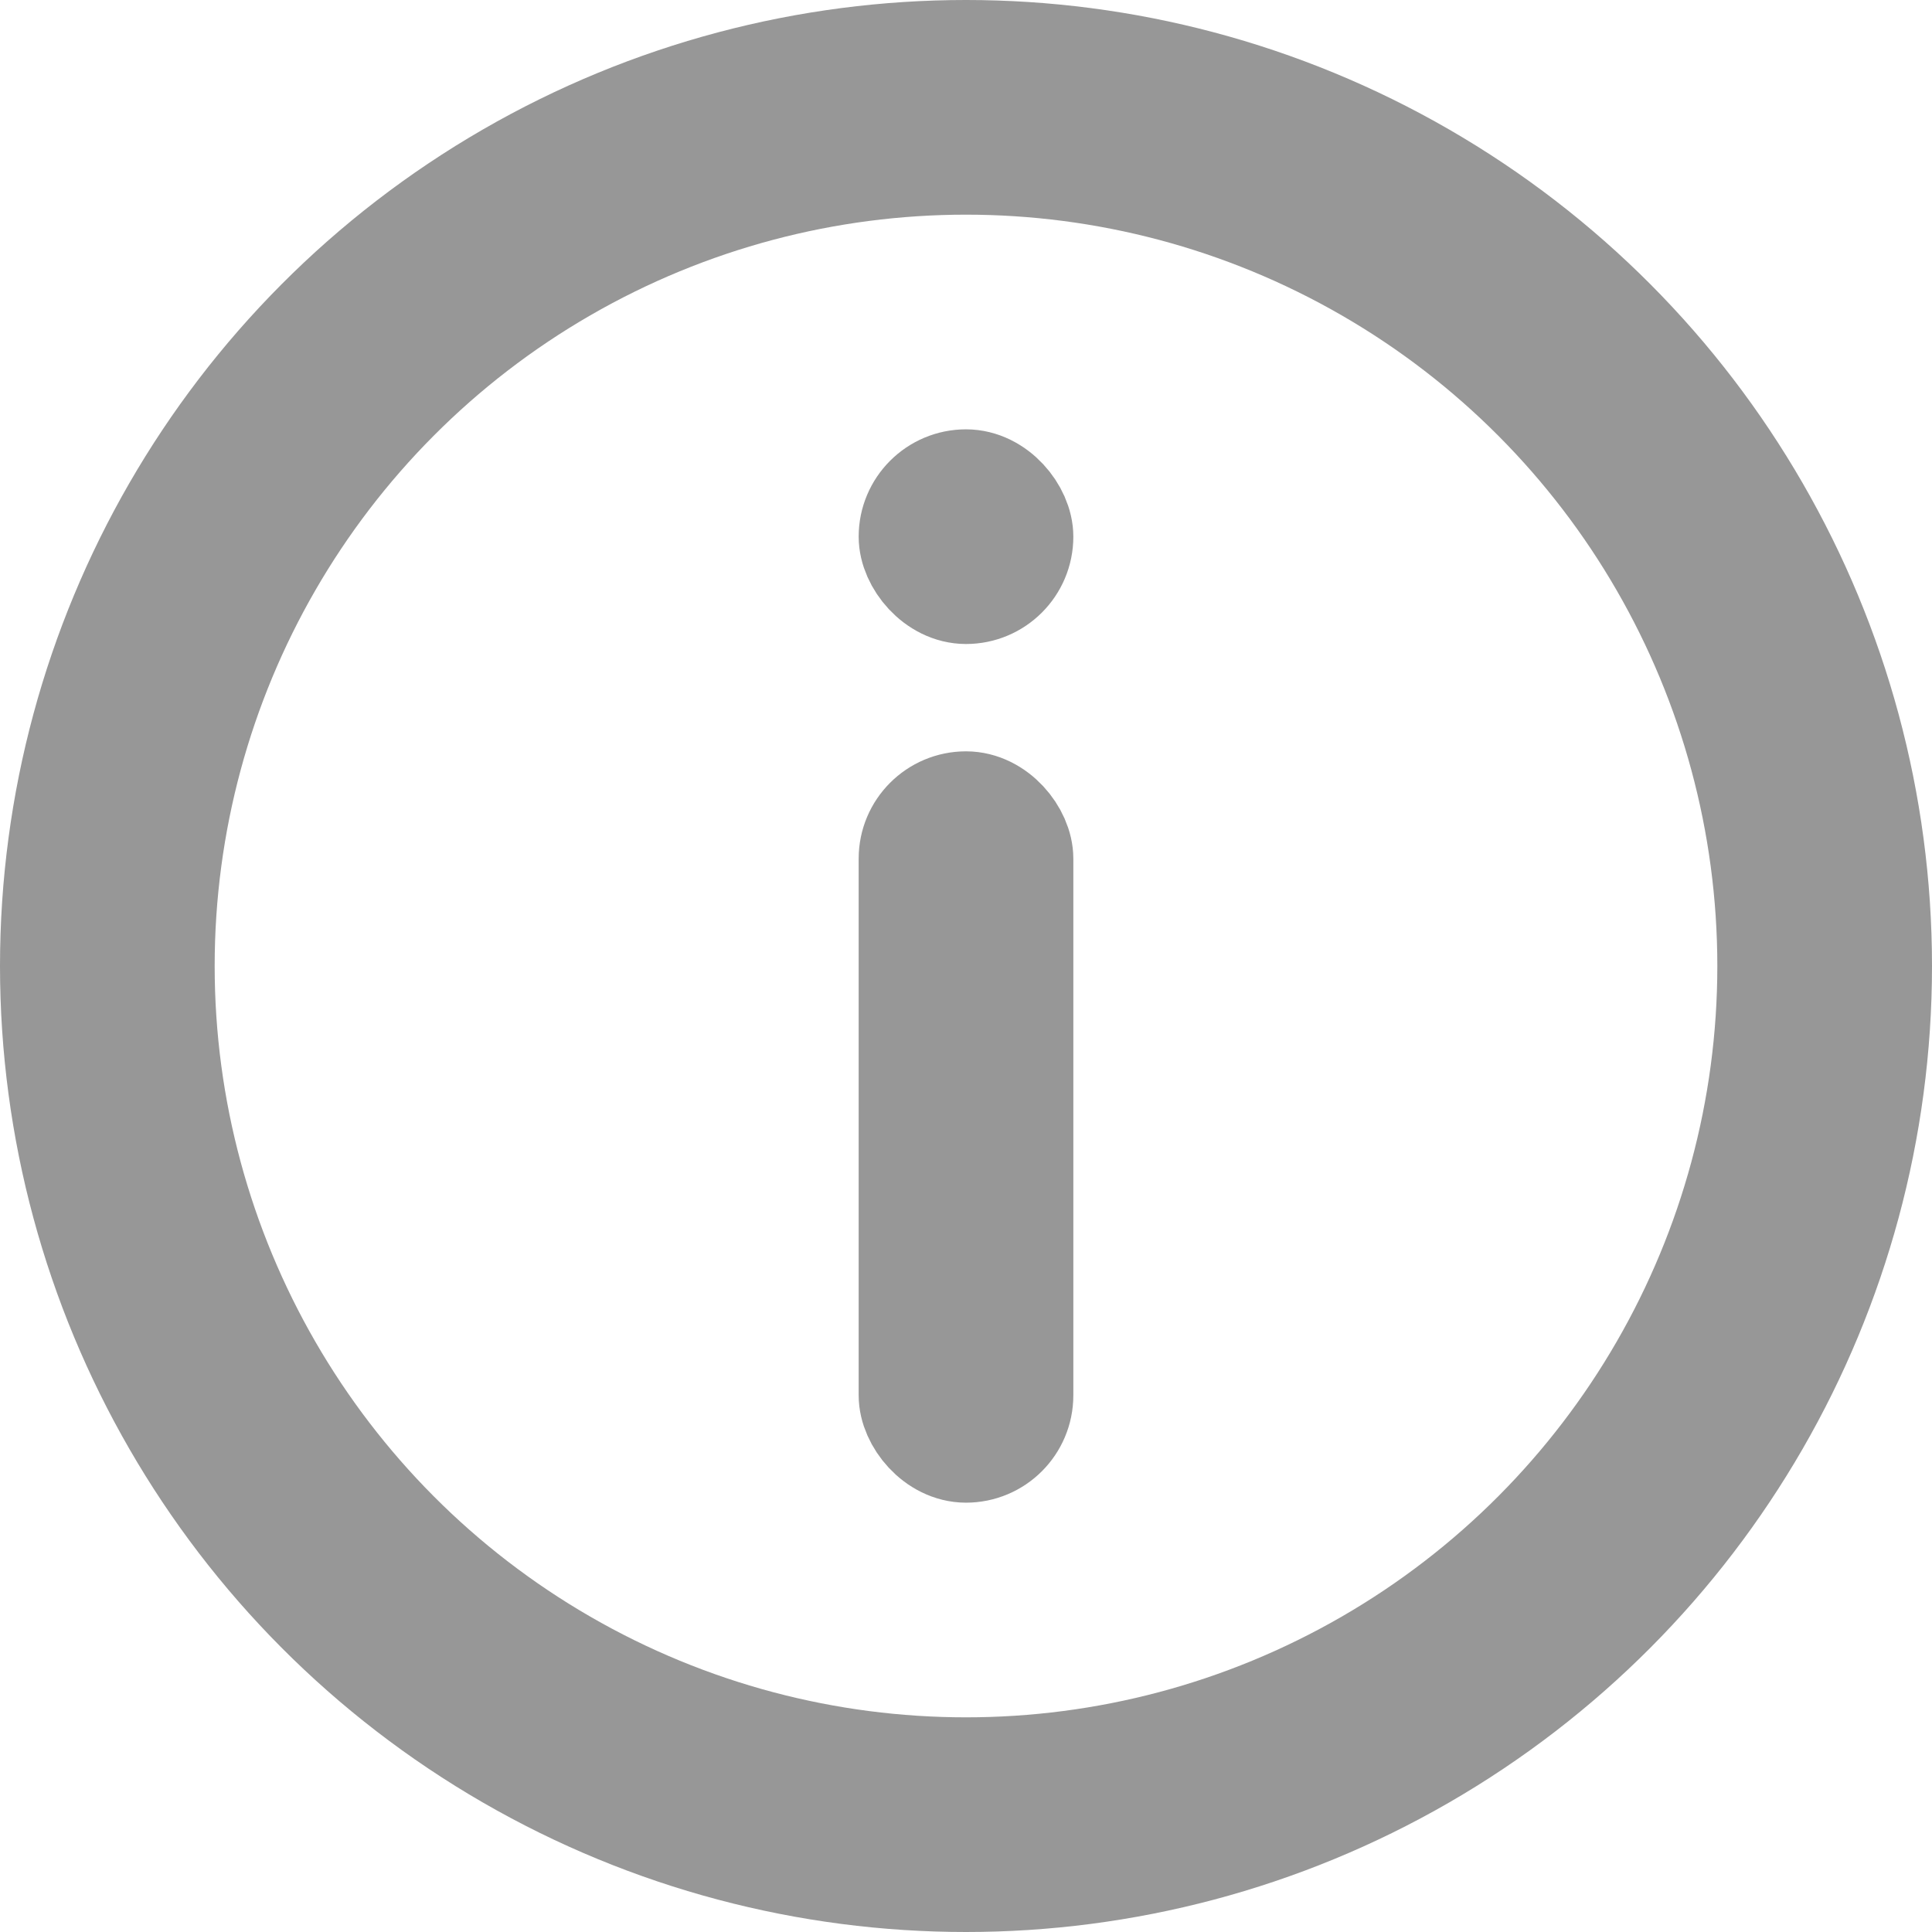 <?xml version="1.0" encoding="UTF-8"?>
<svg width="18px" height="18px" viewBox="0 0 18 18" version="1.1" xmlns="http://www.w3.org/2000/svg" xmlns:xlink="http://www.w3.org/1999/xlink">
    <!-- Generator: Sketch 55.2 (78181) - https://sketchapp.com -->
    <title>Group 2 Copy 15</title>
    <desc>Created with Sketch.</desc>
    <g id="Page-1" stroke="none" stroke-width="1" fill="none" fill-rule="evenodd">
        <g id="Hubspot-Pagina-Copy-3" transform="translate(-1111, -2715)" stroke="#979797">
            <g id="Group-2-Copy-15" transform="translate(1112, 2716)">
                <rect id="Rectangle" fill="#D8D8D8" x="7.5" y="6.5" width="1" height="6" rx="0.5"></rect>
                <rect id="Rectangle" fill="#D8D8D8" x="7.5" y="3.5" width="1" height="1" rx="0.5"></rect>
                <circle id="Oval" stroke-width="2" cx="8" cy="8" r="8"></circle>
            </g>
        </g>
    </g>
</svg>